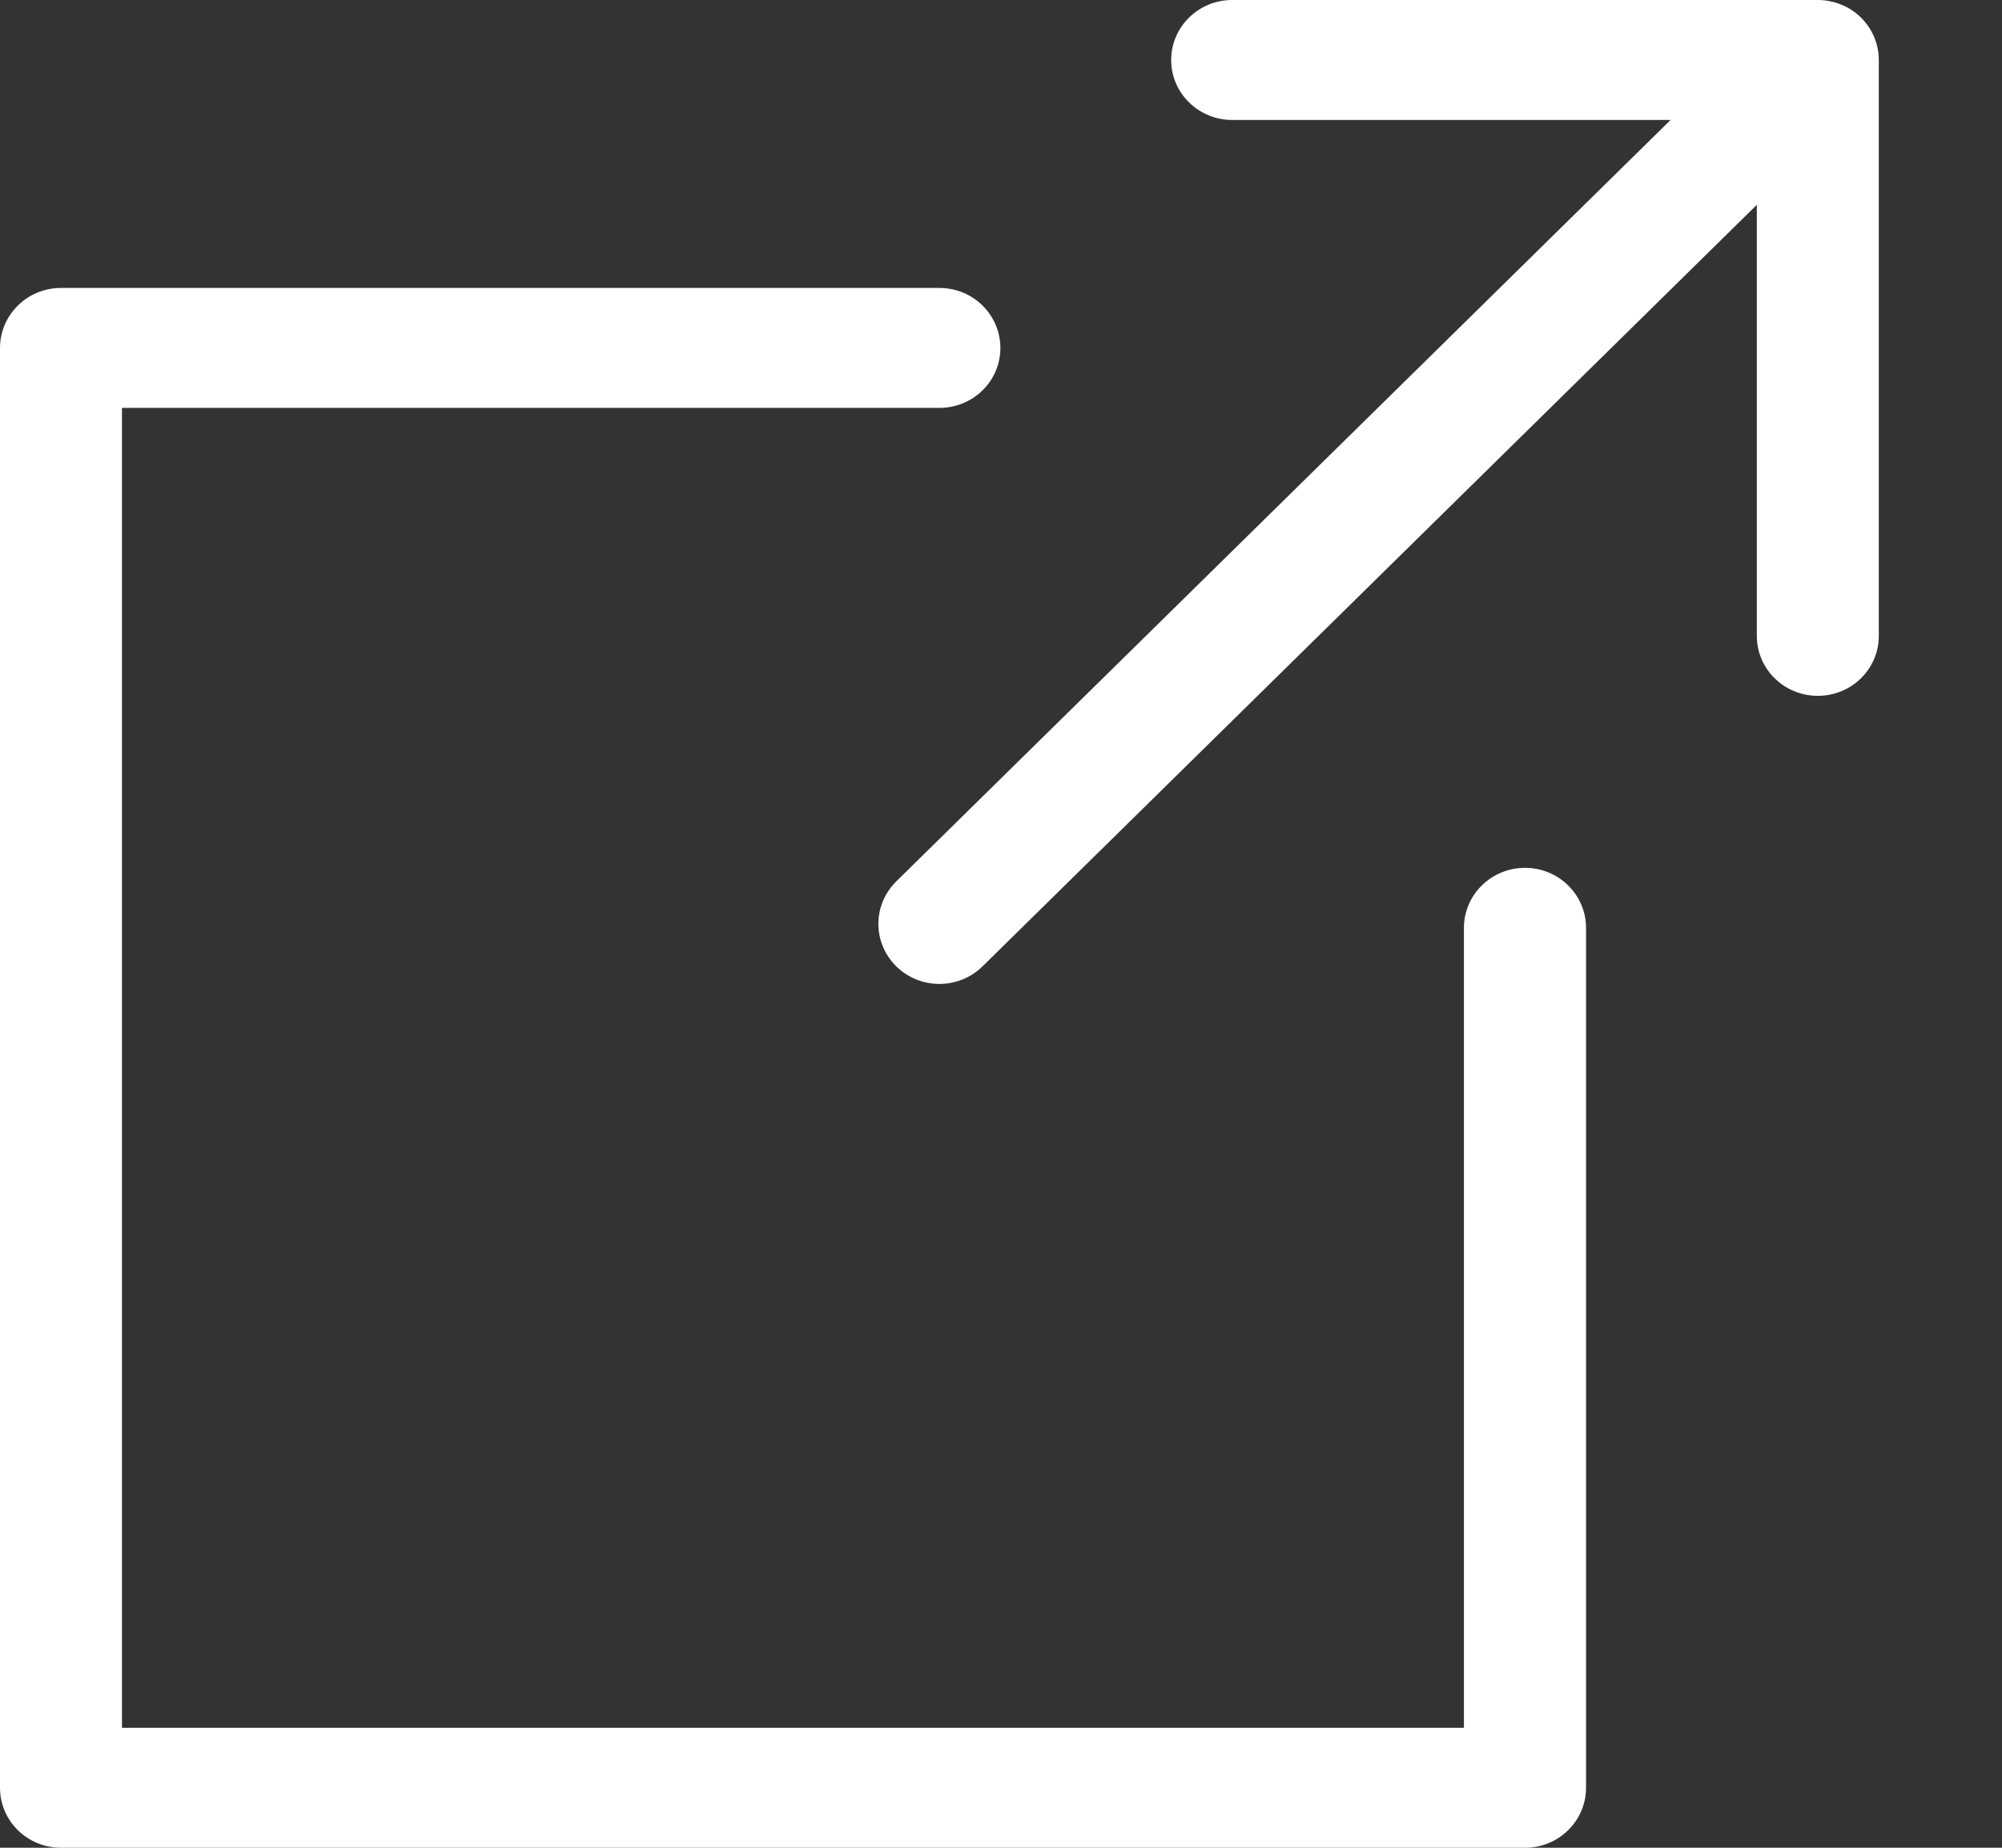 <svg width="13" height="12" viewBox="0 0 13 12" fill="none" xmlns="http://www.w3.org/2000/svg">
<rect x="0" y="0" width="13" height="12" fill="#333333" stroke="none"/>
<path d="M12.2 0.39V4.13C12.2 4.345 12.023 4.519 11.804 4.519C11.585 4.519 11.408 4.345 11.408 4.13V1.33L6.38 6.276C6.225 6.428 5.975 6.428 5.82 6.276C5.665 6.123 5.665 5.877 5.82 5.724L10.848 0.779H8.001C7.783 0.779 7.605 0.605 7.605 0.39C7.605 0.174 7.783 0 8.001 0H11.804C11.804 0 11.804 0 11.804 0C11.805 2.42768e-08 11.807 8.44701e-06 11.808 2.52235e-05C11.834 0 11.858 0.003 11.882 0.008C11.908 0.013 11.932 0.02 11.956 0.03C12.002 0.048 12.045 0.076 12.083 0.113C12.083 0.113 12.084 0.114 12.084 0.114C12.085 0.115 12.085 0.115 12.086 0.116C12.162 0.192 12.2 0.291 12.2 0.39Z" fill="white"/>
<path d="M0.396 1.87C0.177 1.87 0 2.045 0 2.26V11.61C0 11.826 0.177 12 0.396 12H9.903C10.121 12 10.299 11.826 10.299 11.61V6.026C10.299 5.811 10.121 5.636 9.903 5.636C9.684 5.636 9.506 5.811 9.506 6.026V11.221H0.792V2.649H6.1C6.319 2.649 6.496 2.475 6.496 2.26C6.496 2.045 6.319 1.87 6.1 1.87H0.396Z" fill="white"/>
</svg>
